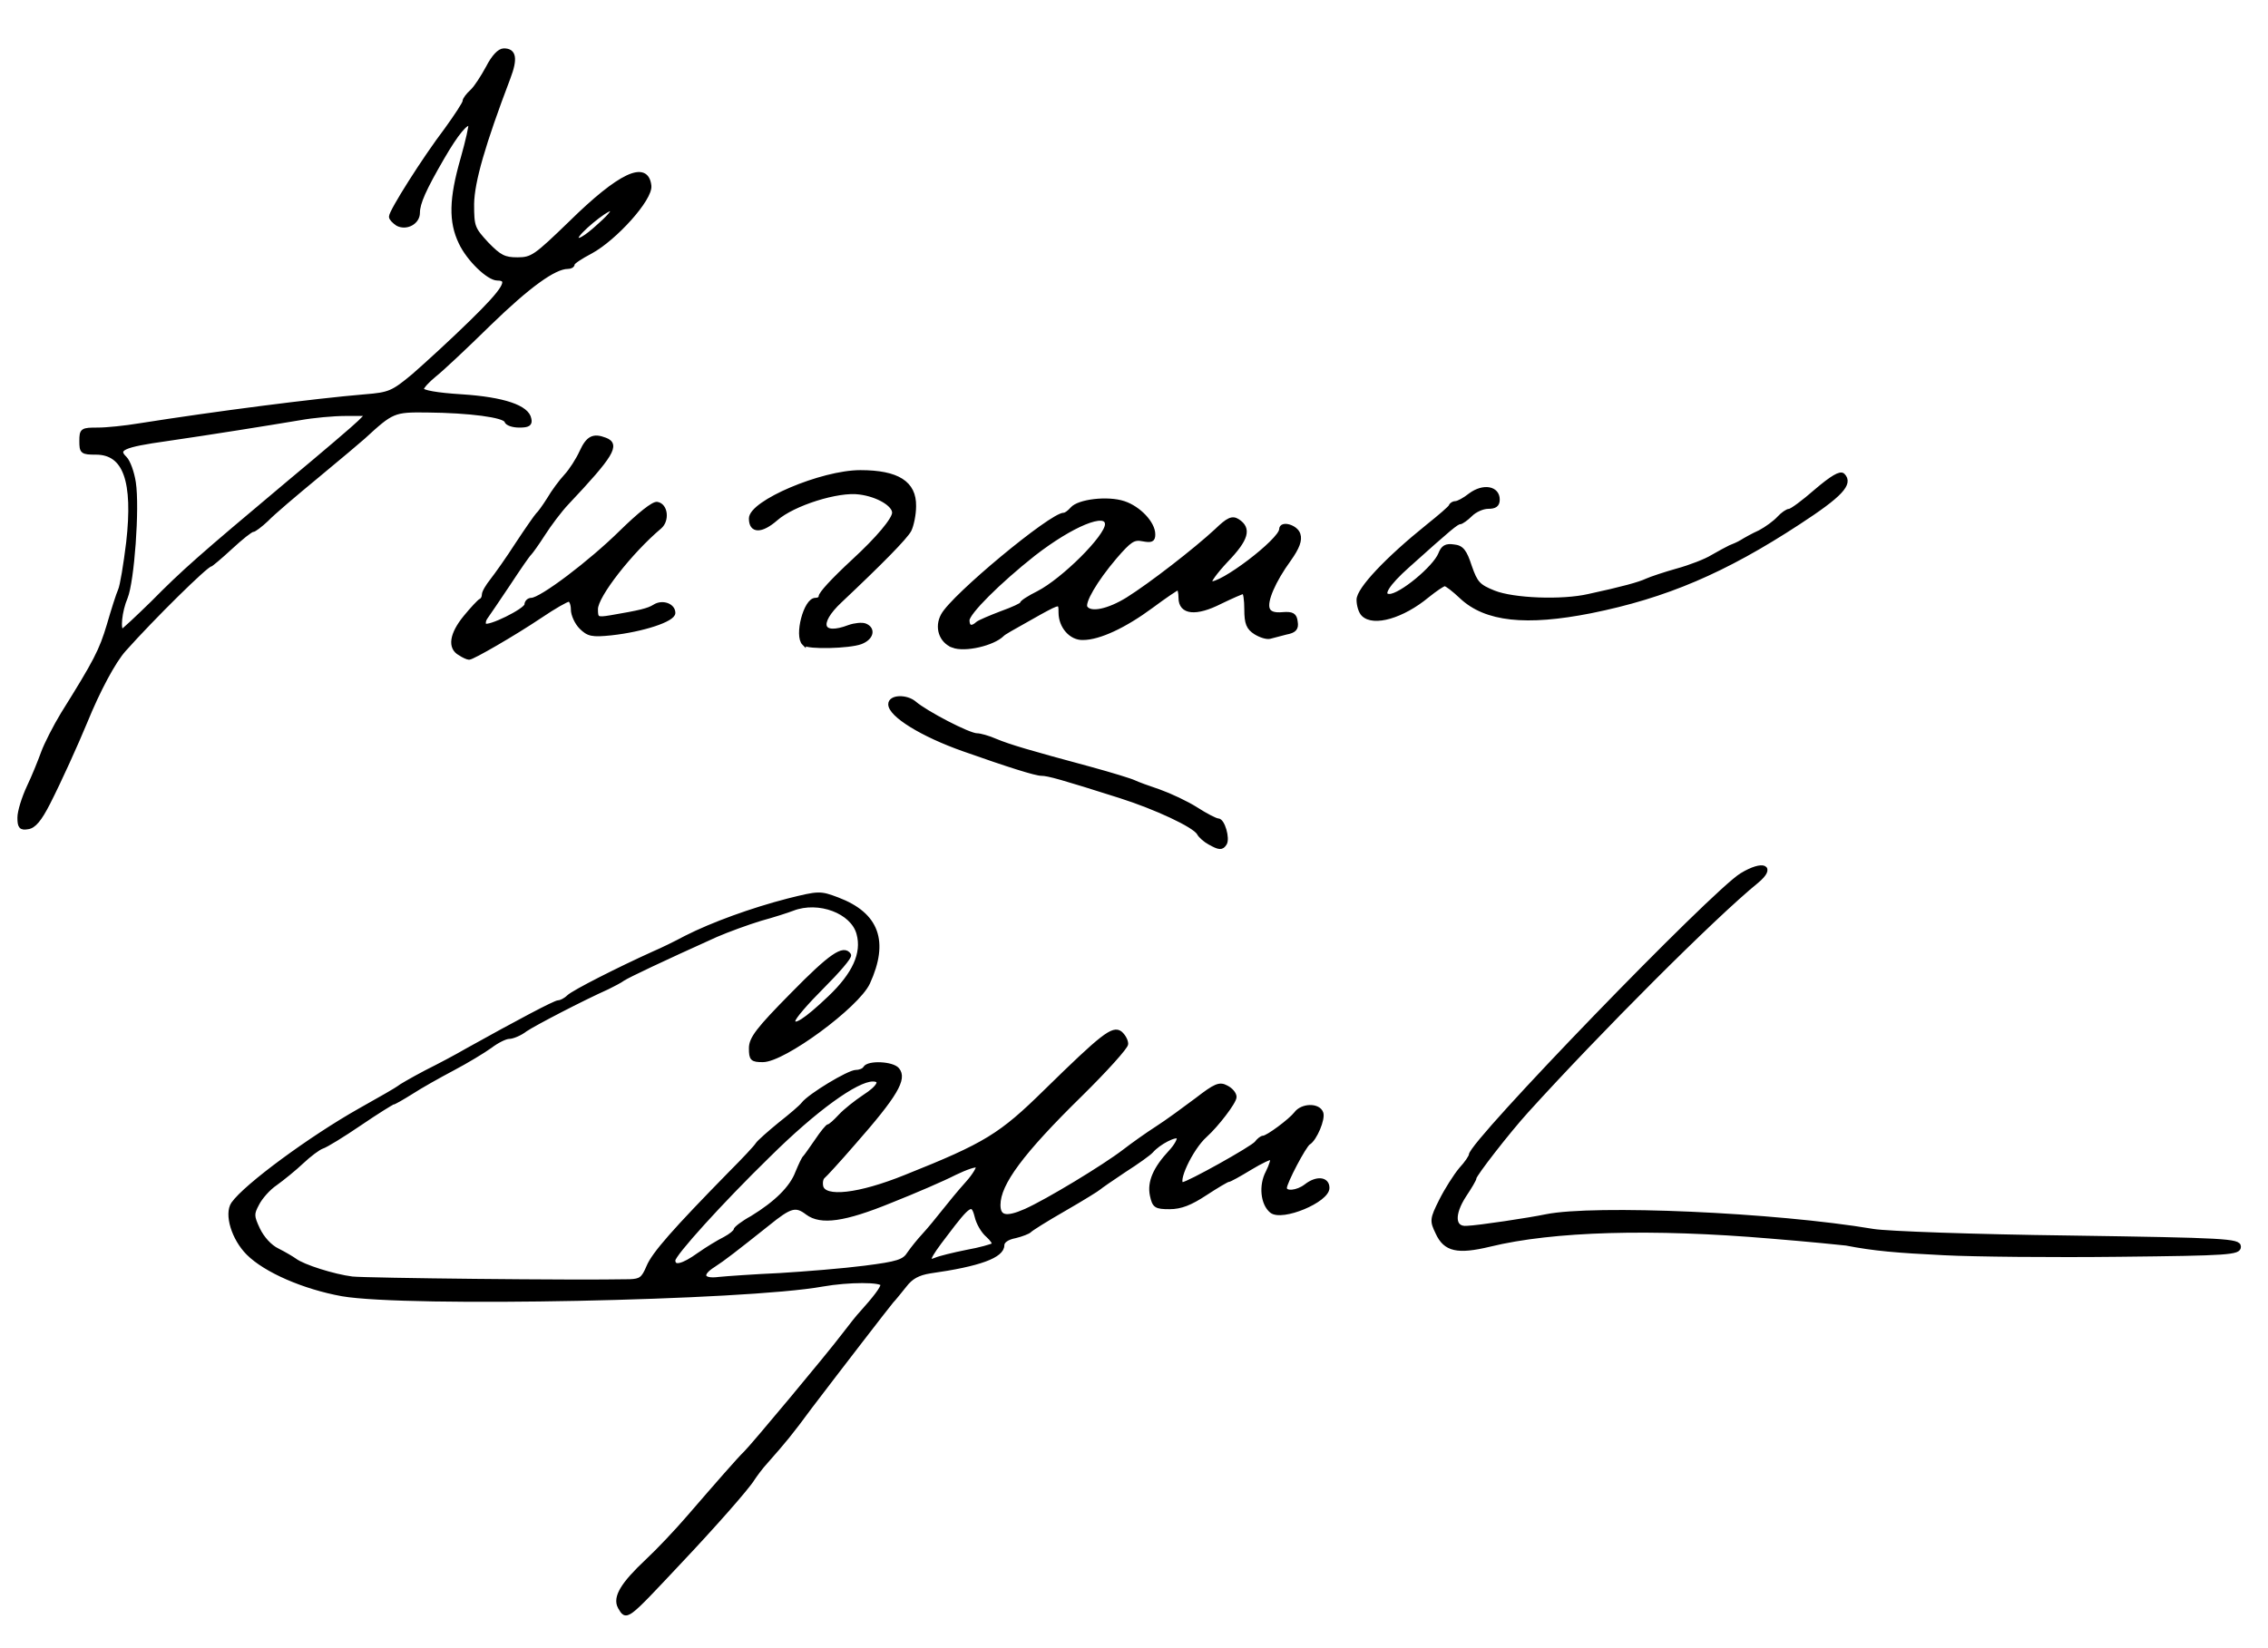 <svg version="1.0" xmlns="http://www.w3.org/2000/svg" width="586" height="426"><g stroke="#000"><path d="M160.1 415.3c-1.3-2.5.7-5.9 7.1-11.9 2.9-2.7 7.8-7.9 10.8-11.4 7-8.1 13.2-15.2 14.6-16.5 1.6-1.5 21.4-25.2 25.4-30.5 1.9-2.5 3.9-5 4.5-5.6 3.6-4 5.5-6.5 5.5-7.4 0-1.2-8.7-1.2-15.5 0-19.8 3.6-107.4 5.4-124.1 2.5-9.9-1.8-19.8-6.1-24.3-10.6-3.8-3.8-5.7-10.1-3.9-12.8 3.3-4.7 20.2-17.1 32.8-24.2 5.2-2.9 9.7-5.5 10-5.8.3-.3 3.4-2.1 7-4 3.6-1.8 8.3-4.3 10.5-5.6 13.3-7.4 22.9-12.5 23.8-12.5.6 0 1.8-.6 2.6-1.4 1.4-1.3 12.8-7.1 22.1-11.3 1.9-.8 5.6-2.6 8.2-4 6.9-3.5 17.1-7.2 26.4-9.6 8-2 8.3-2 12.8-.3 10.3 3.9 12.8 10.9 7.9 21.6-2.8 6-21.8 20-27.2 20-2.8 0-3.1-.3-3.1-3.1 0-2.5 1.8-4.9 10.8-14 9.8-10 13.2-12.3 14.6-10.1.3.5-2.9 4.2-6.9 8.2-4.1 4.1-7.5 8-7.5 8.8 0 1.9 3 .1 9.4-6 6.3-6 8.8-11.4 7.4-16.5-1.5-5.7-10.3-9-17-6.4-1.3.5-5 1.7-8.3 2.6-3.3 1-8.5 2.9-11.5 4.2-14.4 6.5-22.6 10.4-24 11.3-.8.6-2.6 1.5-4 2.2-6.7 3-18.8 9.3-21.2 10.9-1.4 1.1-3.4 1.9-4.3 1.9-.9 0-3.1 1.1-4.8 2.4-1.8 1.3-6.1 3.9-9.7 5.8-3.6 1.9-8.4 4.6-10.7 6.1-2.4 1.5-4.5 2.7-4.8 2.7-.2 0-4.1 2.4-8.5 5.4-4.4 3-8.8 5.7-9.8 6-.9.3-3.3 2.1-5.2 3.9-1.9 1.8-5 4.3-6.8 5.6-1.8 1.2-3.9 3.6-4.7 5.2-1.4 2.6-1.4 3.2.2 6.6 1.1 2.3 3.1 4.5 5 5.4 1.8.9 3.8 2.1 4.5 2.6 2.1 1.6 10 4.1 14.8 4.7 3.6.4 57.7 1 71.7.7 2.8-.1 3.5-.6 4.8-3.7 1.4-3.4 6.8-9.5 21.2-24.2 3.4-3.4 6.6-6.8 7-7.5.4-.6 3.1-3 5.8-5.2 2.8-2.2 5.5-4.5 6-5.2 1.7-2.2 11.8-8.3 13.7-8.3.9 0 2-.4 2.3-1 .9-1.5 7.1-1.2 8.4.4 2 2.4-.4 6.6-11.4 19.1-3.8 4.4-7.4 8.3-7.8 8.6-.5.4-.7 1.5-.5 2.5.7 3.4 9.7 2.4 21.8-2.5 20.8-8.3 24.6-10.7 36.2-22.1 14.7-14.4 17.4-16.5 19.3-15 .8.7 1.5 1.9 1.5 2.8 0 .8-5.3 6.7-11.8 13.1-15.2 14.9-21.2 23-21.2 28.5 0 3.3 2 3.7 7 1.5 5.6-2.5 20.3-11.4 25.5-15.4 2.2-1.7 6-4.4 8.5-6 2.5-1.6 7-4.9 10.2-7.3 4.8-3.7 5.9-4.2 7.7-3.2 1.2.6 2.1 1.7 2.1 2.5 0 1.3-4.6 7.3-7.6 10-3.7 3.3-8 12.5-5.8 12.5 1.3 0 18-9.3 19-10.6.6-.8 1.4-1.4 1.8-1.4 1.1 0 7-4.4 8.4-6.2 1.6-2.2 5.8-2.3 6.6-.2.6 1.5-1.6 6.8-3.3 7.8-1.1.7-6.1 10.2-6.1 11.6 0 1.5 3.2 1.2 5.4-.5 2.8-2.2 5.6-1.9 5.6.5 0 3.3-11.8 8.2-14.5 6-2.3-1.9-2.8-6.6-1-10 .9-1.8 1.4-3.4 1.1-3.7-.3-.3-2.8.9-5.6 2.6-2.8 1.7-5.3 3.1-5.7 3.1-.3 0-3 1.6-5.9 3.5-3.8 2.5-6.3 3.5-9.2 3.5-3.6 0-4-.3-4.6-3.1-.7-3.4.8-6.9 4.8-11.2 1.5-1.6 2.4-3.3 2.1-3.8-.6-.9-5.1 1.4-7 3.6-.5.6-3.7 2.9-7 5-3.3 2.2-6.2 4.2-6.5 4.5-.3.3-4.3 2.8-9 5.5s-8.7 5.2-9 5.6c-.3.3-2 1-3.7 1.4-2.1.4-3.3 1.3-3.3 2.3 0 2.8-5.9 5-18.7 6.8-3.1.5-4.9 1.5-6.5 3.6-1.3 1.6-2.8 3.5-3.4 4.1-1.1 1.3-13.6 17.5-21.2 27.5-4.7 6.4-6.6 8.7-11.2 13.9-1.4 1.5-2.9 3.6-3.5 4.5-1.3 2.2-10.2 12.3-19 21.6-13.9 14.8-13.6 14.6-15.4 11.5zm41.4-85.8c6.6-.4 16.5-1.2 21.9-1.9 8.6-1.1 10.2-1.6 11.5-3.7.9-1.3 2.6-3.4 3.9-4.8 1.3-1.4 3.5-4.1 5-6 1.5-1.9 4.2-5.2 6.1-7.3 1.9-2.1 3.1-4.2 2.7-4.5-.4-.4-3 .5-5.9 1.9-2.9 1.5-10.3 4.7-16.6 7.2-12 4.9-18 5.7-21.5 3.1-3-2.3-4.4-1.9-10.2 2.8-8.3 6.6-11.5 9.1-14 10.7-3.7 2.3-3.1 4.1 1.4 3.5 2-.2 9.1-.7 15.7-1zm-20.9-5.3c2.1-1.5 5.1-3.3 6.7-4.1 1.5-.8 2.7-1.8 2.7-2.2 0-.4 1.9-1.9 4.3-3.2 6.2-3.8 10.2-7.7 11.7-11.7.8-1.9 1.6-3.7 2-4 .3-.3 1.6-2.2 3-4.2 1.4-2.1 2.8-3.8 3.1-3.8.4 0 1.7-1.2 3-2.6 1.3-1.4 4.1-3.6 6.2-5 3.9-2.5 4.8-4.4 2.2-4.4-4.2 0-14.9 7.7-27 19.7-12.2 11.9-24.5 25.5-24.5 27 0 2.1 2.4 1.5 6.6-1.5zm69.2-.7c3.4-.6 6.5-1.5 6.9-1.8.3-.4-.4-1.4-1.5-2.4-1.2-1-2.5-3.2-2.9-5-1-3.9-1.9-3.3-8 4.8-4.7 6.1-5.2 7.5-2.5 6.4.9-.4 4.5-1.3 8-2zM502.3 323.9c-12.3-.6-18.1-1.1-25.3-2.5-.8-.1-9.6-1-19.5-1.8-30.6-2.6-56.2-1.9-72.6 2.1-8.3 2-11.5 1.3-13.5-3.1-1.5-3.1-1.5-3.5.9-8.3 1.4-2.8 3.7-6.4 5.1-8.1 1.5-1.6 2.6-3.3 2.6-3.7 0-3.2 62.6-67.9 70-72.4 5.6-3.4 8.5-2.1 3.9 1.7-11.2 9.1-41 39-59.4 59.3-4.9 5.4-13.5 16.5-13.5 17.3 0 .4-1.2 2.4-2.6 4.5-3.2 4.9-3 8.7.6 8.4 3-.1 16.2-2.1 20.5-3 12.4-2.5 59-.5 84.5 3.8 3.6.6 26.3 1.4 50.5 1.7 40.6.6 44 .8 44 2.4 0 1.6-2.5 1.8-31 2.1-17 .2-37.4 0-45.2-.4zM312.5 217.8c-1.1-.6-2.4-1.7-2.8-2.5-1.2-2-11.1-6.6-20.2-9.5-15.1-4.8-18.7-5.8-20.4-5.8-1.5 0-8.5-2.2-20.1-6.3-10.8-3.8-19-8.9-19-11.7 0-2 4.2-2.1 6.3-.3 2.9 2.5 14 8.3 16.1 8.3.8 0 3 .6 4.8 1.4 3.6 1.5 8.7 3 24.3 7.2 5.5 1.5 10.7 3.1 11.5 3.5.8.4 3.8 1.5 6.5 2.4 2.8 1 7.1 3 9.6 4.6 2.5 1.6 5 2.9 5.6 2.9 1.3 0 2.6 4.7 1.8 6-.8 1.3-1.5 1.2-4-.2zM5 211.3c0-1.6 1.1-5.1 2.4-7.9 1.3-2.7 2.9-6.7 3.7-8.9.8-2.2 3.1-6.7 5.1-10 8.5-13.6 9.9-16.3 11.9-23 1.1-3.8 2.4-7.9 2.9-9 .5-1.1 1.4-6.6 2.1-12.3 1.8-15.9-.8-23.2-8.3-23.2-3.6 0-3.8-.2-3.8-3 0-2.9.2-3 4.3-3 2.3 0 7.1-.5 10.7-1.1 19.6-3.1 45.2-6.4 58.3-7.5 6.3-.5 7.2-.9 12.5-5.3 3.1-2.7 9.9-8.9 15-13.9 8.6-8.4 10.3-11.2 6.7-11.2-2.3 0-7.5-5-9.5-9.3-2.6-5.4-2.5-11.3.5-21.7 1.3-4.6 2.2-8.6 2-8.9-.9-.8-3.5 2.3-7.2 8.7-4.7 8.1-6.3 11.7-6.3 14.2s-3 4.1-5.3 2.9c-.9-.6-1.7-1.4-1.7-1.9 0-1.4 8.6-15 14.3-22.5 2.6-3.6 4.7-6.8 4.7-7.3s.8-1.6 1.9-2.6c1-.9 2.8-3.7 4.1-6.1 1.5-2.9 3-4.5 4.2-4.5 2.7 0 3.1 2.1 1.2 7.1-6.5 17.1-9.3 26.8-9.4 32.6 0 5.9.2 6.4 3.8 10.3 3.3 3.4 4.5 4 7.9 4 3.8 0 4.7-.7 13.7-9.4 12.7-12.5 19.7-15.8 20.4-9.6.4 3.4-8.9 13.7-15.2 17.1-2.5 1.3-4.6 2.7-4.6 3.1 0 .5-.6.8-1.3.8-3.5 0-10.2 4.9-20.3 14.7-6 5.9-12.4 11.9-14.2 13.3-1.7 1.4-3.2 3-3.2 3.6 0 .7 3.8 1.4 10.3 1.8 10.8.7 17 2.8 17.5 5.9.3 1.3-.3 1.7-2.6 1.7-1.7 0-3.2-.5-3.4-1.2-.5-1.4-9.4-2.6-20.5-2.7-8.6-.1-9 .1-16.4 6.9-.9.8-6.2 5.3-11.9 10s-11.6 9.7-13.1 11.3c-1.6 1.5-3.2 2.7-3.6 2.7-.5 0-3 2-5.7 4.5s-5.1 4.5-5.3 4.5c-1 0-14.8 13.6-22.2 21.9-2.7 3-6.7 10.5-10 18.6-2.4 5.8-6.6 15.1-9.6 21-2.2 4.3-3.7 6.1-5.3 6.3-1.8.3-2.2-.1-2.2-2.5zm34.4-55.5c8.1-8.2 12.2-11.8 35.2-31.1 8.9-7.4 17.1-14.4 18.3-15.6L95 107h-5.7c-3.2 0-8.5.5-11.8 1.1-9 1.5-22.7 3.7-34.4 5.4-11.4 1.6-13.3 2.5-10.8 4.9.9.9 1.9 3.7 2.3 6.3 1 6.6-.4 25.5-2.1 29.7-1.5 3.5-2 8.6-.9 8.6.3 0 3.8-3.3 7.8-7.2zM155.1 58c2.8-2.5 3.8-3.9 2.8-4-1.5 0-8.9 6.2-8.9 7.4 0 1.4 2.1.3 6.1-3.4zM118.8 168.9c-2.7-1.5-2.2-5 1.4-9.4 1.8-2.2 3.6-4.1 4-4.3.5-.2.8-.9.8-1.5 0-.7 1-2.3 2.1-3.7 1.1-1.4 4.1-5.6 6.6-9.5 2.5-3.8 4.9-7.2 5.2-7.5.4-.3 1.7-2.1 2.9-4 1.1-1.9 3.1-4.6 4.4-6 1.3-1.4 3.1-4.2 4-6.2 1.7-3.7 3.1-4.4 6.2-3.2 3.4 1.3 1.7 4.1-9.9 16.4-1.8 1.9-4.5 5.5-6.1 8-1.6 2.5-3.2 4.7-3.5 5-.4.3-2.8 3.8-5.5 7.9-2.7 4-5.3 7.9-5.9 8.7-.5.7-.6 1.6-.3 2 1 .9 10.7-3.9 10.8-5.3 0-.7.6-1.3 1.3-1.3 2.5 0 15.3-9.7 23.2-17.5 4.6-4.5 8.3-7.5 9.3-7.3 2.3.4 2.7 4.3.7 6-7.6 6.4-16.5 17.8-16.5 21.2 0 2.5.2 2.7 3.8 2.1 7.6-1.3 9.7-1.8 11.3-2.8 2-1.3 4.9-.3 4.9 1.7 0 1.8-7.9 4.4-16.1 5.3-4.9.5-5.9.3-7.8-1.6-1.1-1.1-2.1-3.2-2.1-4.6 0-1.4-.5-2.5-1-2.5-.6 0-3.9 1.9-7.3 4.2-7 4.7-17.6 10.8-18.5 10.8-.4 0-1.5-.5-2.4-1.1zM246.2 166.9c-3.1-1.2-4.3-4.8-2.6-7.9 2.6-4.9 28-26 31.3-26 .5 0 1.4-.7 2.1-1.5 1.7-2 9.2-2.9 13.4-1.5 3.9 1.3 7.6 5.2 7.6 8.1 0 1.5-.5 1.7-2.7 1.3-2.4-.5-3.4.2-7.2 4.6-5.1 6-8.4 11.7-7.6 13 1.2 1.9 5.9.9 10.9-2.2 5.9-3.7 17.4-12.6 22.9-17.7 3-2.9 4.1-3.4 5.5-2.5 3.1 2 2.4 4.7-3 10.3-2.8 3-4.7 5.6-4.1 5.8 2.5.9 18.3-11.1 18.3-13.9 0-1.8 3.9-.7 4.5 1.3.5 1.5-.2 3.4-2.4 6.5-4 5.5-6.3 10.8-5.5 12.8.4 1.1 1.7 1.5 3.8 1.3 2.5-.2 3.2.2 3.4 2 .3 1.7-.3 2.4-2.5 2.8-1.5.4-3.4.9-4.2 1.1-.8.2-2.4-.3-3.7-1.1-1.9-1.2-2.4-2.4-2.4-6 0-2.5-.3-4.5-.7-4.5-.4 0-3.1 1.2-6 2.6-6.3 3.2-10.3 2.8-10.3-1.1 0-1.4-.3-2.5-.6-2.5s-3.4 2.1-6.9 4.7c-6.9 5.1-13.5 8.2-17.7 8.2-3.1.1-5.8-3-5.8-6.6 0-2.8-.1-2.8-5.4.1-8 4.5-9.1 5.1-9.6 5.6-2.4 2.4-9.7 4.1-12.8 2.9zm6.4-5.8c.5-.4 3.3-1.6 6.2-2.7 2.8-1 5.2-2.1 5.2-2.4 0-.4 1.9-1.6 4.3-2.8 6.4-3.3 17.7-14.5 17.7-17.7 0-3.7-9.1.1-18.9 7.7-9.1 7.2-17.1 15.2-17.1 17.1 0 1.9 1.1 2.2 2.6.8zM207.7 166.3c-2-2 .4-11.3 3-11.3.7 0 1.3-.3 1.3-.8 0-.8 3.1-4.2 8.6-9.3 6.2-5.7 10.4-10.7 10.4-12.4 0-2.1-4.2-4.6-8.9-5.2-5.5-.8-17.2 2.9-21.6 6.8-3.8 3.3-6.5 3.3-6.5-.1 0-4.2 18.3-12 28.3-12 9.6 0 14 2.8 13.9 8.8 0 2.2-.6 5-1.2 6.2-1 1.9-7.5 8.5-17.9 18.3-6.3 5.9-5 9.5 2.3 6.7 1.4-.5 3.3-.7 4.1-.4 2.3.9 1.8 3.3-1.1 4.4-2.9 1.1-13.7 1.4-14.7.3zM352.2 158.8c-.7-.7-1.2-2.4-1.2-3.8 0-2.7 7.3-10.5 18-19.1 3-2.4 5.7-4.7 5.8-5.1.2-.5.8-.8 1.3-.8.6 0 2.3-.9 3.8-2.1 3.4-2.5 7.1-1.8 7.1 1.2 0 1.4-.7 1.9-2.5 1.9-1.4 0-3.4.9-4.5 2s-2.4 2-2.8 2c-.8 0-2.7 1.6-13.4 11.2-5.4 4.8-7.2 7.8-4.8 7.8 2.9 0 11.7-7.3 13.1-10.8.7-1.8 1.5-2.3 3.5-2 2.1.2 2.9 1.2 4.2 5.2 1.5 4.3 2.2 5.1 6.2 6.7 5 2 17.6 2.5 24.5.9 8.8-1.9 13.1-3.1 15-4 1.1-.5 4.7-1.7 7.9-2.6 3.3-.9 7.4-2.5 9-3.5 1.7-1 3.8-2.1 4.6-2.5.8-.3 2.2-.9 3-1.4.8-.5 2.9-1.7 4.7-2.5 1.7-.9 3.9-2.5 4.9-3.6.9-1 2.2-1.9 2.7-1.9.6 0 3.7-2.3 6.9-5.1 4.1-3.5 6.3-4.8 7-4.1 2.2 2.2-.6 5.2-11.5 12.3-19.1 12.5-34.3 19-53.7 22.9-16.7 3.3-27.1 2.2-33.4-3.7-1.9-1.8-3.8-3.3-4.3-3.3s-2.5 1.4-4.5 3c-6.4 5.3-13.9 7.5-16.6 4.8z"/></g></svg>